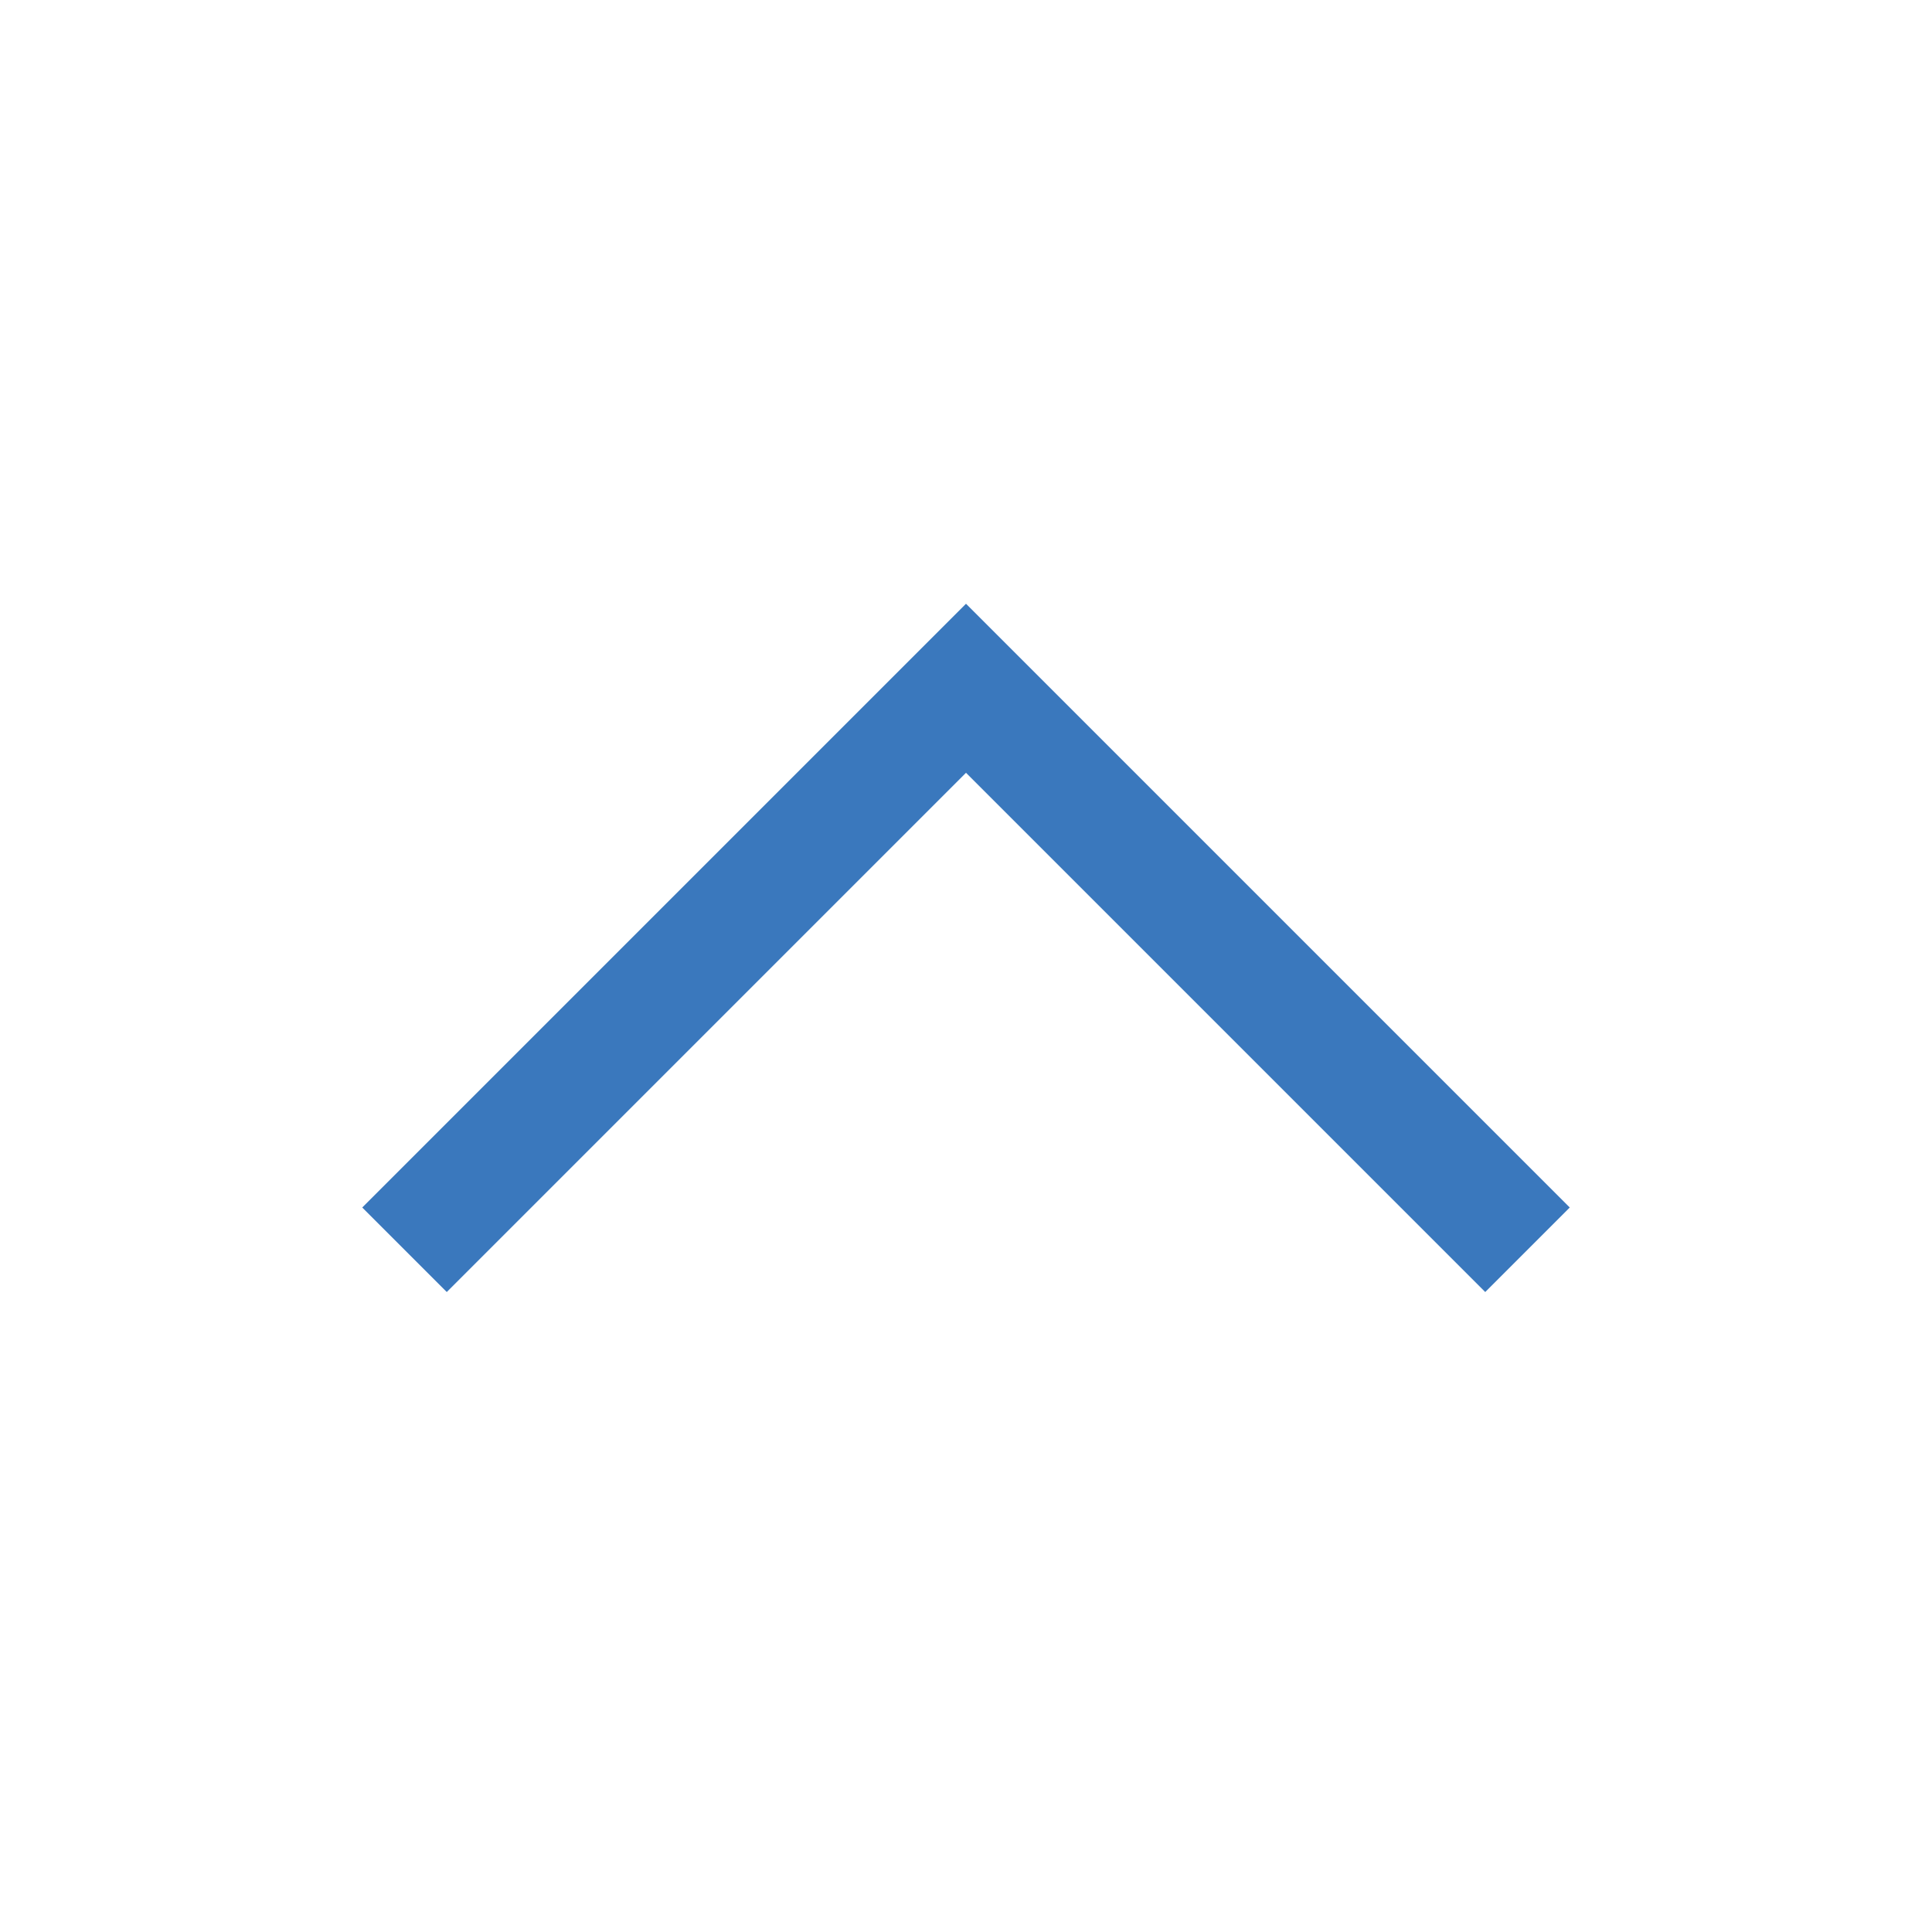 <svg width="24" height="24" viewBox="0 0 24 24" fill="none" xmlns="http://www.w3.org/2000/svg">
<g id="Chevron--up">
<path id="Vector" d="M12 7.5L19.5 15L18.45 16.05L12 9.6L5.55 16.05L4.5 15L12 7.5Z" fill="#3A78BD"/>
</g>
</svg>
